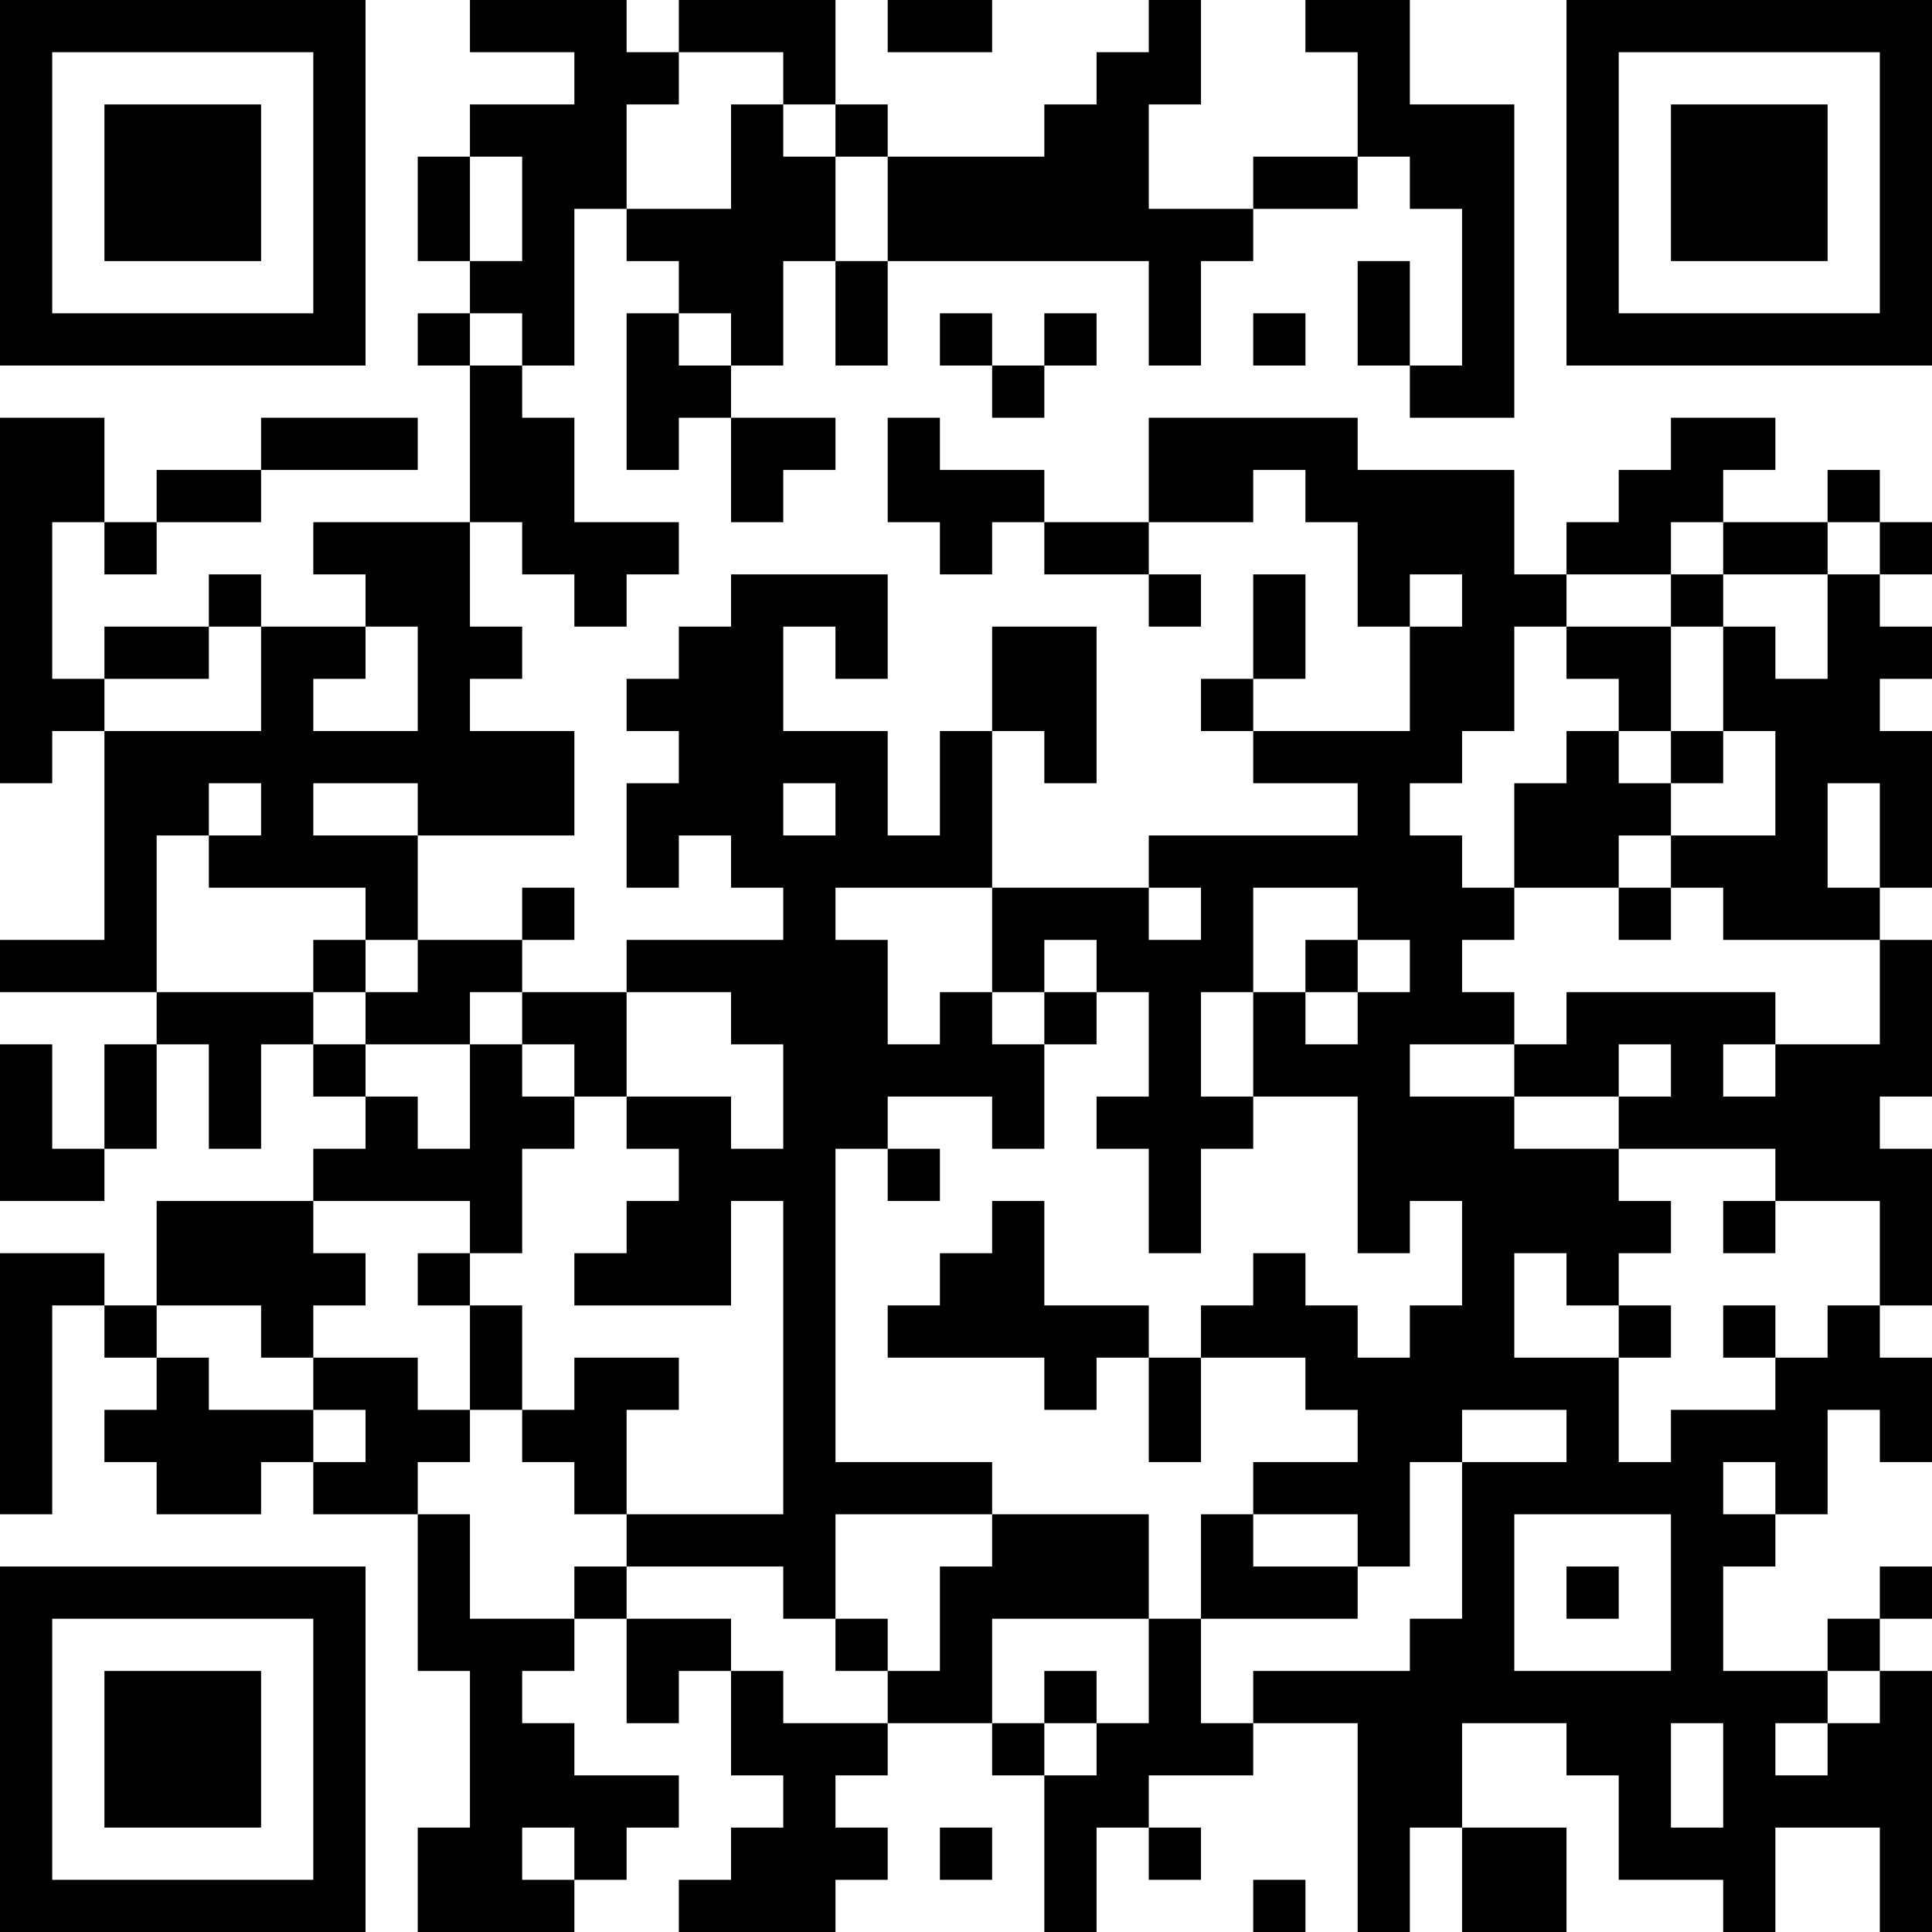 <?xml version="1.0" encoding="UTF-8"?>
<svg xmlns="http://www.w3.org/2000/svg" version="1.1" width="400" height="400" viewBox="0 0 400 400"><rect x="0" y="0" width="400" height="400" fill="#ffffff"/><g transform="scale(10.811)"><g transform="translate(0,0)"><path fill-rule="evenodd" d="M9 0L9 1L11 1L11 2L9 2L9 3L8 3L8 5L9 5L9 6L8 6L8 7L9 7L9 10L6 10L6 11L7 11L7 12L5 12L5 11L4 11L4 12L2 12L2 13L1 13L1 10L2 10L2 11L3 11L3 10L5 10L5 9L8 9L8 8L5 8L5 9L3 9L3 10L2 10L2 8L0 8L0 15L1 15L1 14L2 14L2 18L0 18L0 19L3 19L3 20L2 20L2 22L1 22L1 20L0 20L0 23L2 23L2 22L3 22L3 20L4 20L4 22L5 22L5 20L6 20L6 21L7 21L7 22L6 22L6 23L3 23L3 25L2 25L2 24L0 24L0 29L1 29L1 25L2 25L2 26L3 26L3 27L2 27L2 28L3 28L3 29L5 29L5 28L6 28L6 29L8 29L8 32L9 32L9 35L8 35L8 37L11 37L11 36L12 36L12 35L13 35L13 34L11 34L11 33L10 33L10 32L11 32L11 31L12 31L12 33L13 33L13 32L14 32L14 34L15 34L15 35L14 35L14 36L13 36L13 37L16 37L16 36L17 36L17 35L16 35L16 34L17 34L17 33L19 33L19 34L20 34L20 37L21 37L21 35L22 35L22 36L23 36L23 35L22 35L22 34L24 34L24 33L26 33L26 37L27 37L27 35L28 35L28 37L30 37L30 35L28 35L28 33L30 33L30 34L31 34L31 36L33 36L33 37L34 37L34 35L36 35L36 37L37 37L37 32L36 32L36 31L37 31L37 30L36 30L36 31L35 31L35 32L33 32L33 30L34 30L34 29L35 29L35 27L36 27L36 28L37 28L37 26L36 26L36 25L37 25L37 22L36 22L36 21L37 21L37 18L36 18L36 17L37 17L37 14L36 14L36 13L37 13L37 12L36 12L36 11L37 11L37 10L36 10L36 9L35 9L35 10L33 10L33 9L34 9L34 8L32 8L32 9L31 9L31 10L30 10L30 11L29 11L29 9L26 9L26 8L22 8L22 10L20 10L20 9L18 9L18 8L17 8L17 10L18 10L18 11L19 11L19 10L20 10L20 11L22 11L22 12L23 12L23 11L22 11L22 10L24 10L24 9L25 9L25 10L26 10L26 12L27 12L27 14L24 14L24 13L25 13L25 11L24 11L24 13L23 13L23 14L24 14L24 15L26 15L26 16L22 16L22 17L19 17L19 14L20 14L20 15L21 15L21 12L19 12L19 14L18 14L18 16L17 16L17 14L15 14L15 12L16 12L16 13L17 13L17 11L14 11L14 12L13 12L13 13L12 13L12 14L13 14L13 15L12 15L12 17L13 17L13 16L14 16L14 17L15 17L15 18L12 18L12 19L10 19L10 18L11 18L11 17L10 17L10 18L8 18L8 16L11 16L11 14L9 14L9 13L10 13L10 12L9 12L9 10L10 10L10 11L11 11L11 12L12 12L12 11L13 11L13 10L11 10L11 8L10 8L10 7L11 7L11 4L12 4L12 5L13 5L13 6L12 6L12 9L13 9L13 8L14 8L14 10L15 10L15 9L16 9L16 8L14 8L14 7L15 7L15 5L16 5L16 7L17 7L17 5L22 5L22 7L23 7L23 5L24 5L24 4L26 4L26 3L27 3L27 4L28 4L28 7L27 7L27 5L26 5L26 7L27 7L27 8L29 8L29 2L27 2L27 0L25 0L25 1L26 1L26 3L24 3L24 4L22 4L22 2L23 2L23 0L22 0L22 1L21 1L21 2L20 2L20 3L17 3L17 2L16 2L16 0L13 0L13 1L12 1L12 0ZM17 0L17 1L19 1L19 0ZM13 1L13 2L12 2L12 4L14 4L14 2L15 2L15 3L16 3L16 5L17 5L17 3L16 3L16 2L15 2L15 1ZM9 3L9 5L10 5L10 3ZM9 6L9 7L10 7L10 6ZM13 6L13 7L14 7L14 6ZM18 6L18 7L19 7L19 8L20 8L20 7L21 7L21 6L20 6L20 7L19 7L19 6ZM24 6L24 7L25 7L25 6ZM32 10L32 11L30 11L30 12L29 12L29 14L28 14L28 15L27 15L27 16L28 16L28 17L29 17L29 18L28 18L28 19L29 19L29 20L27 20L27 21L29 21L29 22L31 22L31 23L32 23L32 24L31 24L31 25L30 25L30 24L29 24L29 26L31 26L31 28L32 28L32 27L34 27L34 26L35 26L35 25L36 25L36 23L34 23L34 22L31 22L31 21L32 21L32 20L31 20L31 21L29 21L29 20L30 20L30 19L34 19L34 20L33 20L33 21L34 21L34 20L36 20L36 18L33 18L33 17L32 17L32 16L34 16L34 14L33 14L33 12L34 12L34 13L35 13L35 11L36 11L36 10L35 10L35 11L33 11L33 10ZM27 11L27 12L28 12L28 11ZM32 11L32 12L30 12L30 13L31 13L31 14L30 14L30 15L29 15L29 17L31 17L31 18L32 18L32 17L31 17L31 16L32 16L32 15L33 15L33 14L32 14L32 12L33 12L33 11ZM4 12L4 13L2 13L2 14L5 14L5 12ZM7 12L7 13L6 13L6 14L8 14L8 12ZM31 14L31 15L32 15L32 14ZM4 15L4 16L3 16L3 19L6 19L6 20L7 20L7 21L8 21L8 22L9 22L9 20L10 20L10 21L11 21L11 22L10 22L10 24L9 24L9 23L6 23L6 24L7 24L7 25L6 25L6 26L5 26L5 25L3 25L3 26L4 26L4 27L6 27L6 28L7 28L7 27L6 27L6 26L8 26L8 27L9 27L9 28L8 28L8 29L9 29L9 31L11 31L11 30L12 30L12 31L14 31L14 32L15 32L15 33L17 33L17 32L18 32L18 30L19 30L19 29L22 29L22 31L19 31L19 33L20 33L20 34L21 34L21 33L22 33L22 31L23 31L23 33L24 33L24 32L27 32L27 31L28 31L28 28L30 28L30 27L28 27L28 28L27 28L27 30L26 30L26 29L24 29L24 28L26 28L26 27L25 27L25 26L23 26L23 25L24 25L24 24L25 24L25 25L26 25L26 26L27 26L27 25L28 25L28 23L27 23L27 24L26 24L26 21L24 21L24 19L25 19L25 20L26 20L26 19L27 19L27 18L26 18L26 17L24 17L24 19L23 19L23 21L24 21L24 22L23 22L23 24L22 24L22 22L21 22L21 21L22 21L22 19L21 19L21 18L20 18L20 19L19 19L19 17L16 17L16 18L17 18L17 20L18 20L18 19L19 19L19 20L20 20L20 22L19 22L19 21L17 21L17 22L16 22L16 28L19 28L19 29L16 29L16 31L15 31L15 30L12 30L12 29L15 29L15 23L14 23L14 25L11 25L11 24L12 24L12 23L13 23L13 22L12 22L12 21L14 21L14 22L15 22L15 20L14 20L14 19L12 19L12 21L11 21L11 20L10 20L10 19L9 19L9 20L7 20L7 19L8 19L8 18L7 18L7 17L4 17L4 16L5 16L5 15ZM6 15L6 16L8 16L8 15ZM15 15L15 16L16 16L16 15ZM35 15L35 17L36 17L36 15ZM22 17L22 18L23 18L23 17ZM6 18L6 19L7 19L7 18ZM25 18L25 19L26 19L26 18ZM20 19L20 20L21 20L21 19ZM17 22L17 23L18 23L18 22ZM19 23L19 24L18 24L18 25L17 25L17 26L20 26L20 27L21 27L21 26L22 26L22 28L23 28L23 26L22 26L22 25L20 25L20 23ZM33 23L33 24L34 24L34 23ZM8 24L8 25L9 25L9 27L10 27L10 28L11 28L11 29L12 29L12 27L13 27L13 26L11 26L11 27L10 27L10 25L9 25L9 24ZM31 25L31 26L32 26L32 25ZM33 25L33 26L34 26L34 25ZM33 28L33 29L34 29L34 28ZM23 29L23 31L26 31L26 30L24 30L24 29ZM29 29L29 32L32 32L32 29ZM30 30L30 31L31 31L31 30ZM16 31L16 32L17 32L17 31ZM20 32L20 33L21 33L21 32ZM35 32L35 33L34 33L34 34L35 34L35 33L36 33L36 32ZM32 33L32 35L33 35L33 33ZM10 35L10 36L11 36L11 35ZM18 35L18 36L19 36L19 35ZM24 36L24 37L25 37L25 36ZM0 0L0 7L7 7L7 0ZM1 1L1 6L6 6L6 1ZM2 2L2 5L5 5L5 2ZM30 0L30 7L37 7L37 0ZM31 1L31 6L36 6L36 1ZM32 2L32 5L35 5L35 2ZM0 30L0 37L7 37L7 30ZM1 31L1 36L6 36L6 31ZM2 32L2 35L5 35L5 32Z" fill="#000000"/></g></g></svg>
